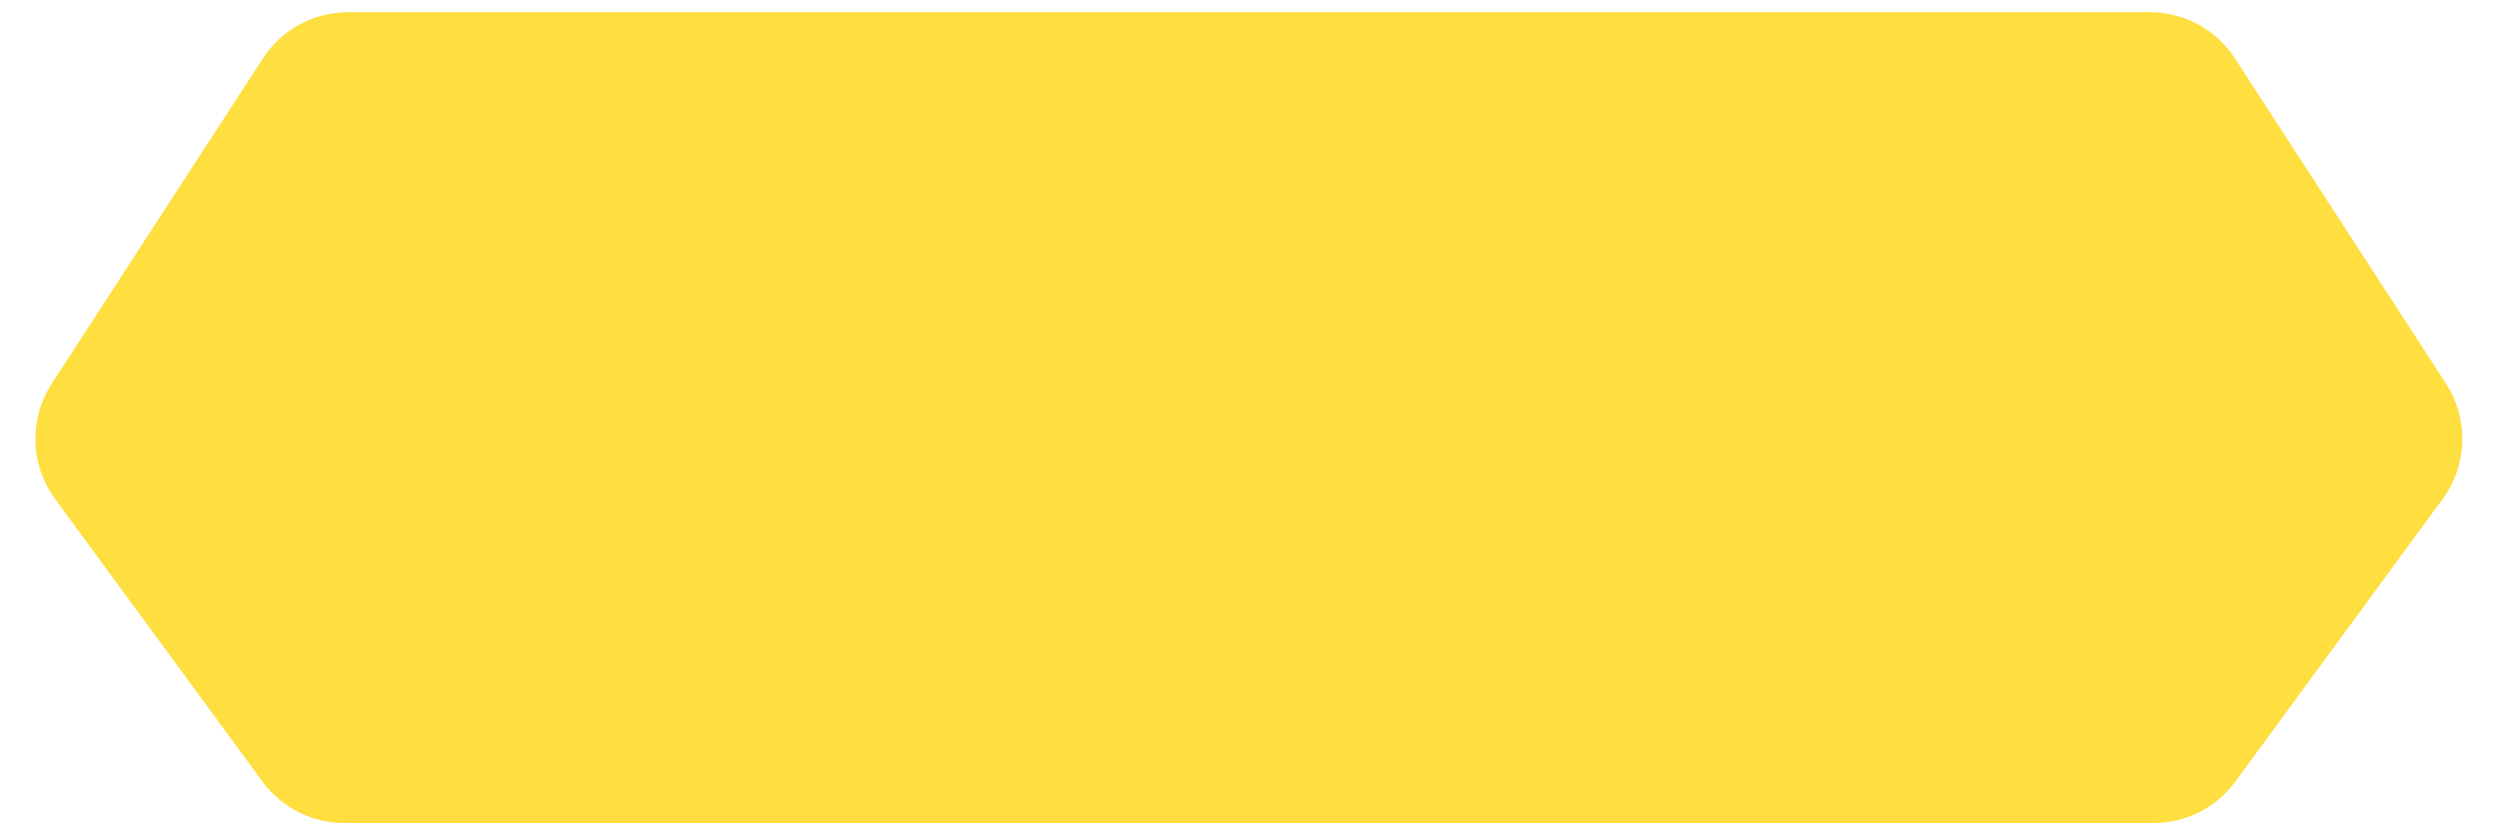<?xml version="1.0" encoding="UTF-8"?> <svg xmlns="http://www.w3.org/2000/svg" width="148" height="49" viewBox="0 0 148 49" fill="none"><path d="M132.309 3.456C131.203 1.751 129.308 0.723 127.276 0.723H20.597C18.565 0.723 16.672 1.751 15.565 3.455L3.06 22.716C1.702 24.808 1.78 27.522 3.256 29.533L15.541 46.273C16.671 47.813 18.468 48.722 20.378 48.722H127.495C129.406 48.722 131.203 47.812 132.333 46.271L144.612 29.532C146.087 27.522 146.165 24.809 144.808 22.717L132.309 3.456Z" fill="#FFDE3F"></path></svg> 